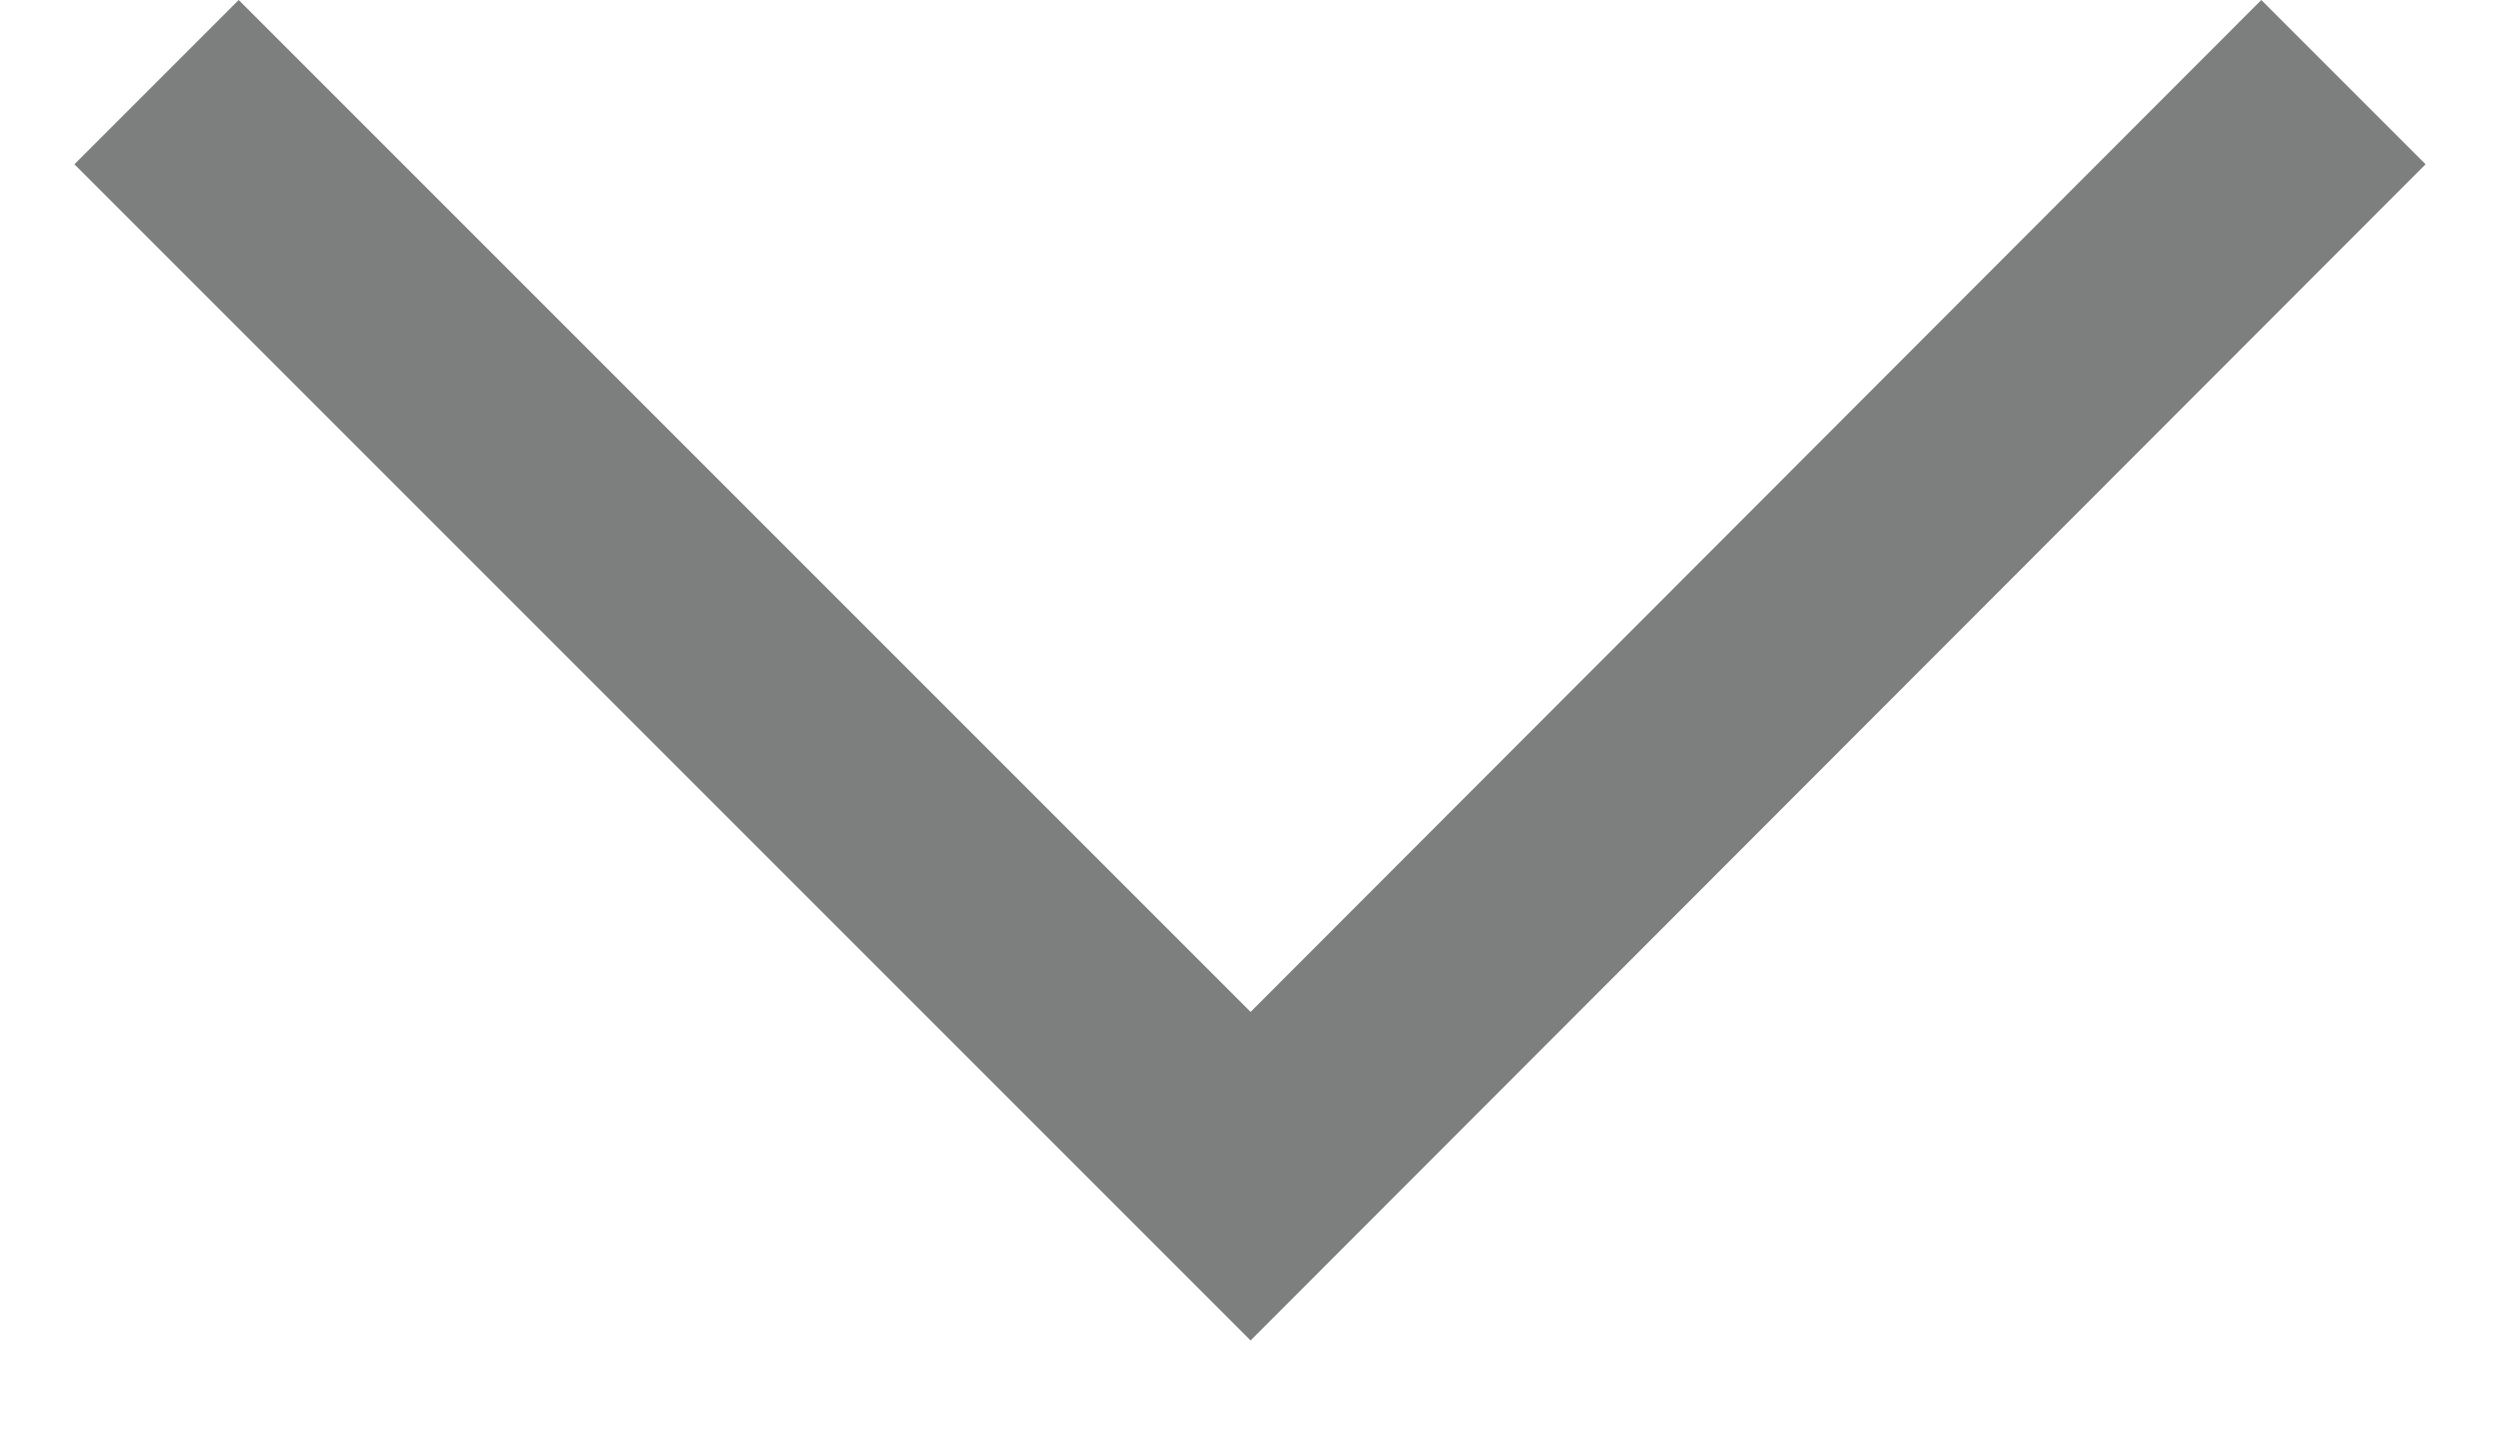 <svg xmlns="http://www.w3.org/2000/svg" width="21" height="12" viewBox="0 0 21 12" fill="none"><g clip-path="url(#clip0_438_487)"><path d="M0.625 1.38L2.005 0L10.505 8.5L18.995 0L20.375 1.38L10.505 11.26L0.625 1.38Z" fill="#7D7F7F"></path></g><defs><clipPath id="clip0_438_487"><rect width="19.75" height="11.26" fill="white" transform="translate(0.625)"></rect></clipPath></defs></svg>